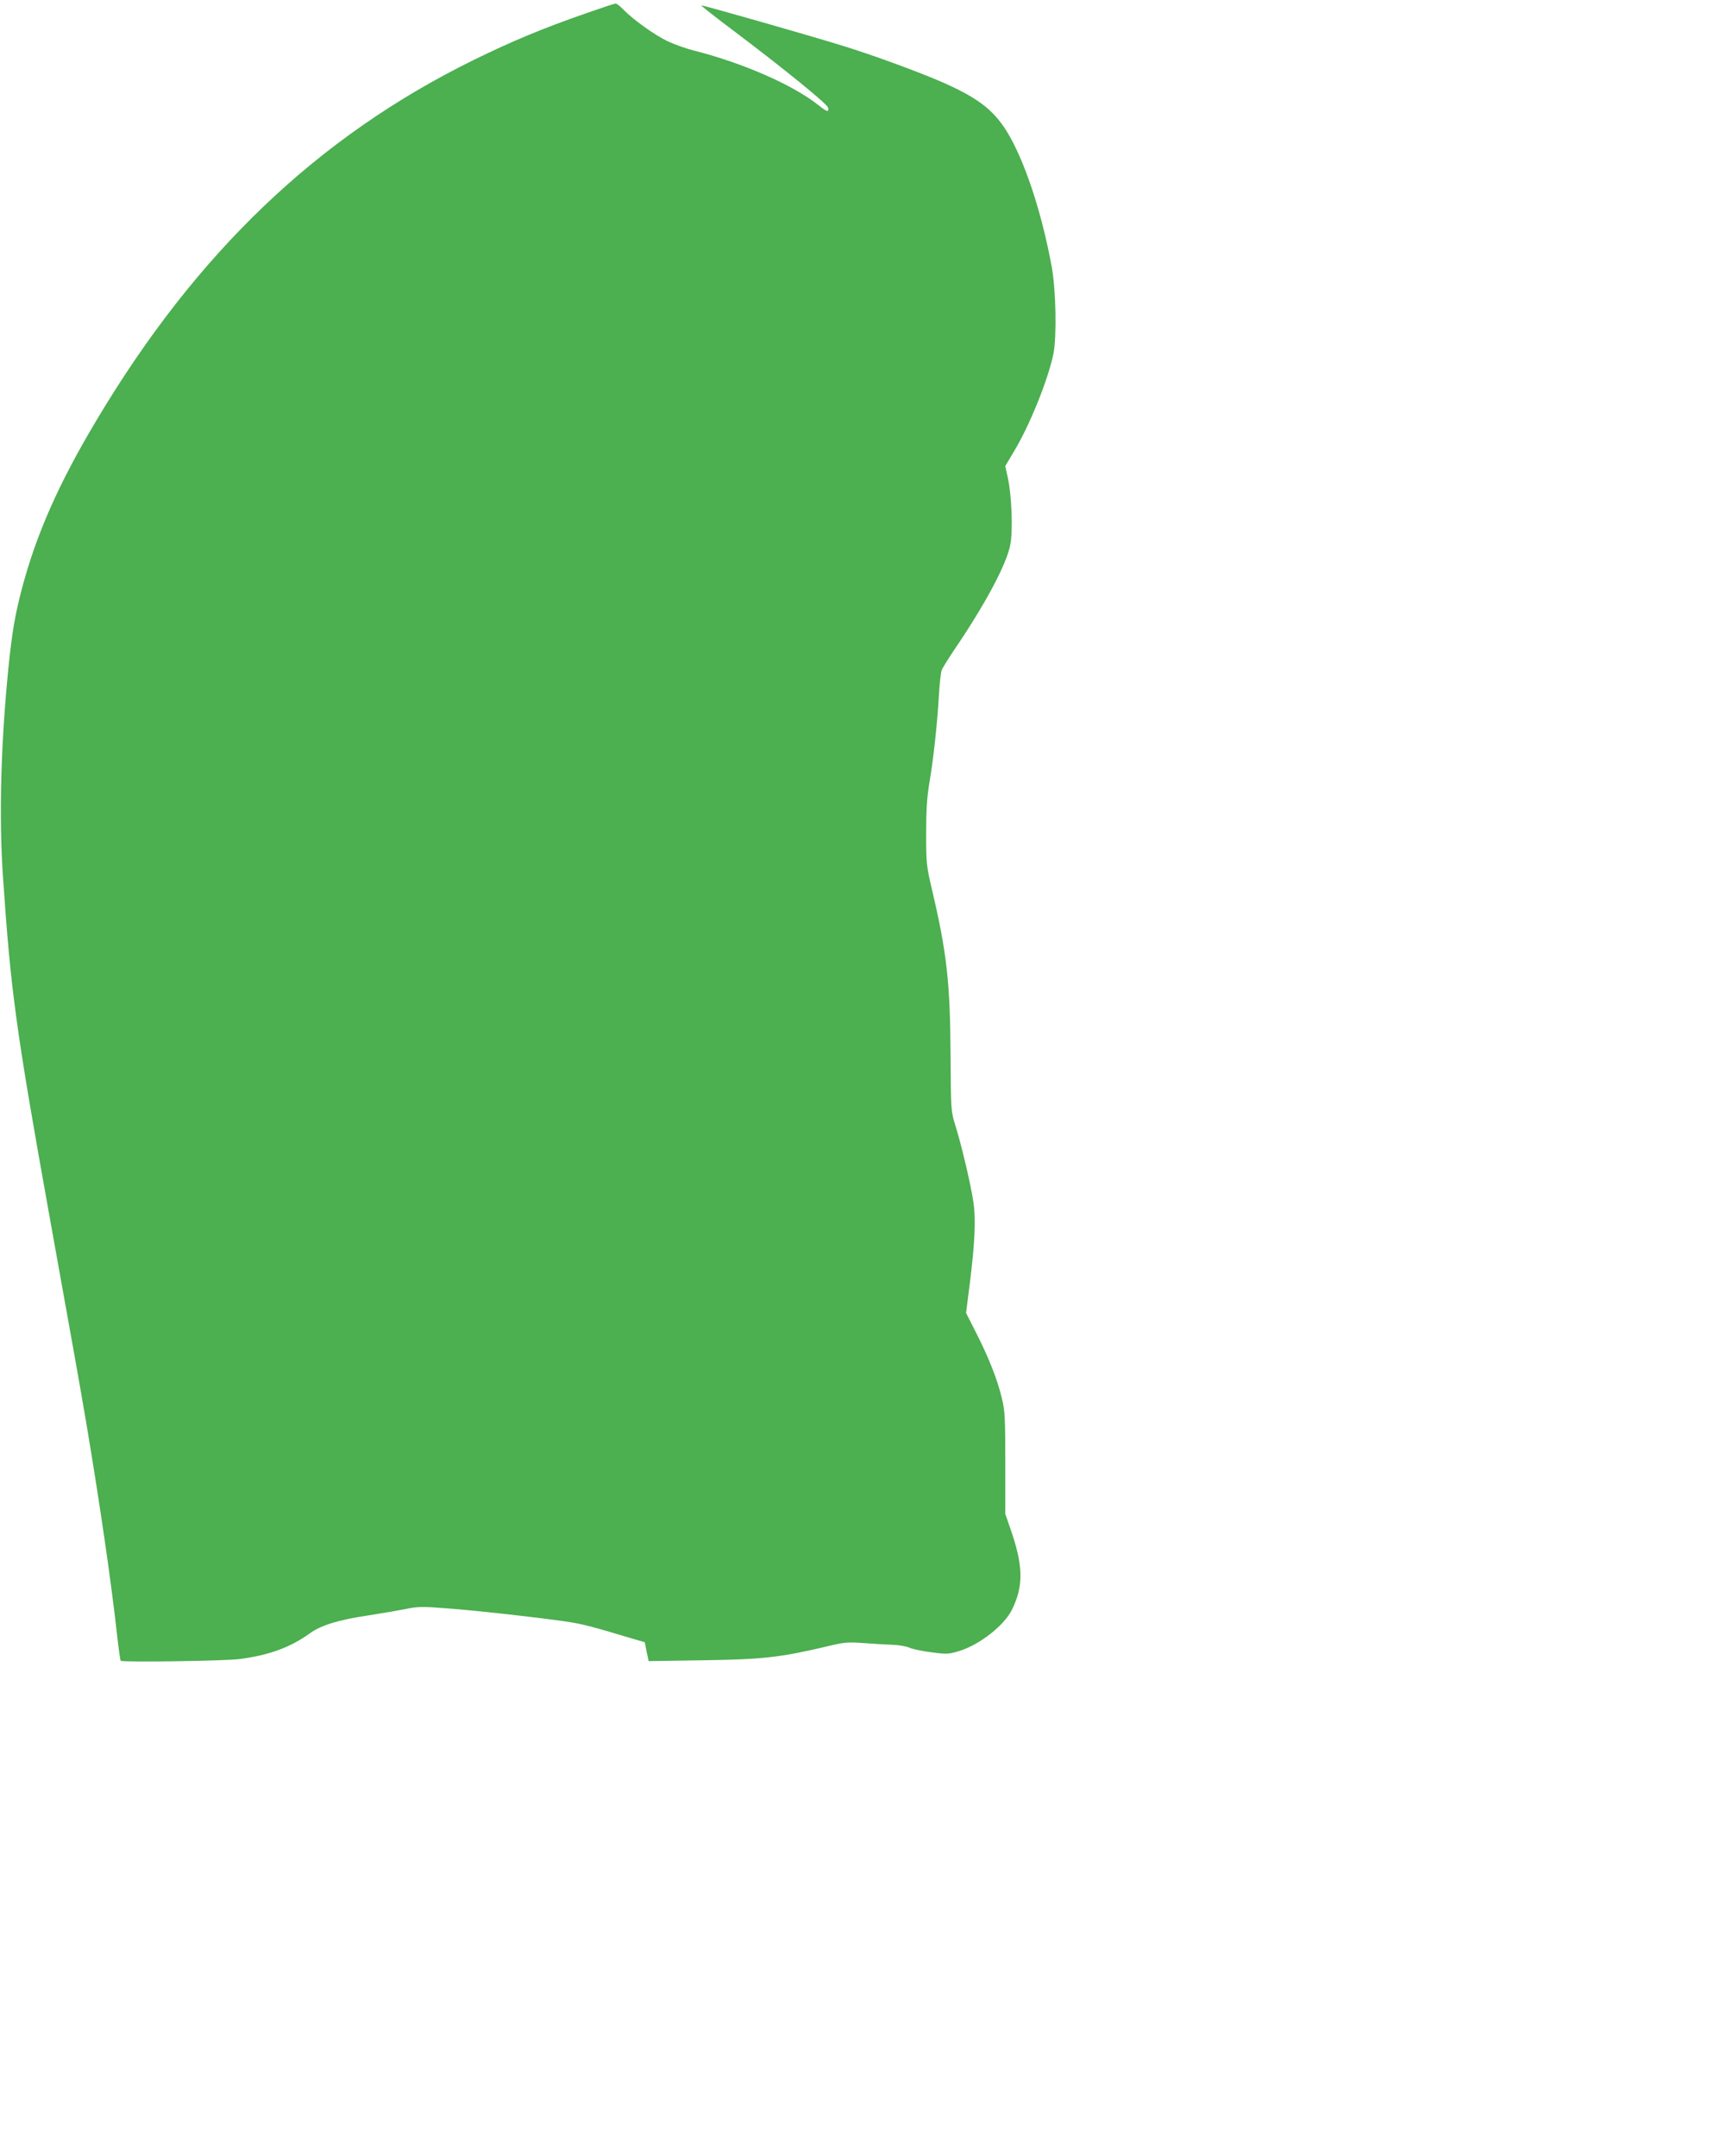 <?xml version="1.0" standalone="no"?>
<!DOCTYPE svg PUBLIC "-//W3C//DTD SVG 20010904//EN"
 "http://www.w3.org/TR/2001/REC-SVG-20010904/DTD/svg10.dtd">
<svg version="1.0" xmlns="http://www.w3.org/2000/svg"
 width="1025pt" height="1280pt" viewBox="0 0 1025 1280"
 preserveAspectRatio="xMidYMid meet">
<g transform="translate(0,1280) scale(0.1,-0.1)"
fill="#4caf50" stroke="none">
<path d="M3480 12721 c-256 -89 -436 -164 -665 -276 -926 -455 -1646 -1141
-2242 -2140 -224 -375 -357 -675 -443 -1000 -41 -157 -58 -254 -80 -470 -45
-450 -57 -885 -32 -1245 46 -677 76 -900 282 -2045 145 -804 168 -935 210
-1180 79 -466 151 -960 185 -1270 9 -82 19 -152 22 -155 9 -10 620 -1 704 10
178 23 303 69 422 155 64 46 172 79 343 104 76 12 176 29 221 38 74 15 100 16
249 4 175 -13 516 -51 698 -77 100 -14 160 -30 393 -100 l82 -24 11 -56 12
-56 326 5 c352 5 457 17 736 83 99 24 120 26 215 19 58 -4 135 -9 171 -10 36
-1 81 -9 100 -17 19 -9 79 -21 133 -28 92 -12 101 -11 167 9 120 38 265 152
310 245 70 142 67 262 -11 484 l-29 84 0 301 c0 266 -2 312 -20 384 -26 111
-78 242 -152 388 l-61 120 23 180 c29 236 36 373 21 476 -14 99 -70 338 -108
459 -26 84 -26 89 -28 425 -3 423 -22 598 -110 972 -33 141 -35 157 -35 334 0
140 5 215 19 300 24 137 48 361 57 524 4 66 11 131 16 145 5 14 40 70 77 125
182 268 310 507 331 622 16 82 8 289 -14 392 l-16 74 54 91 c93 155 201 425
232 576 20 102 15 376 -10 515 -60 328 -163 637 -269 808 -82 130 -177 201
-402 298 -144 61 -392 152 -570 207 -183 57 -837 244 -841 240 -1 -2 83 -69
189 -148 310 -234 562 -439 565 -460 5 -28 -7 -25 -58 16 -151 120 -450 251
-740 324 -47 12 -117 37 -157 56 -77 37 -205 129 -262 188 -19 20 -40 36 -45
35 -6 0 -85 -26 -176 -58z"/>
</g>
</svg>
